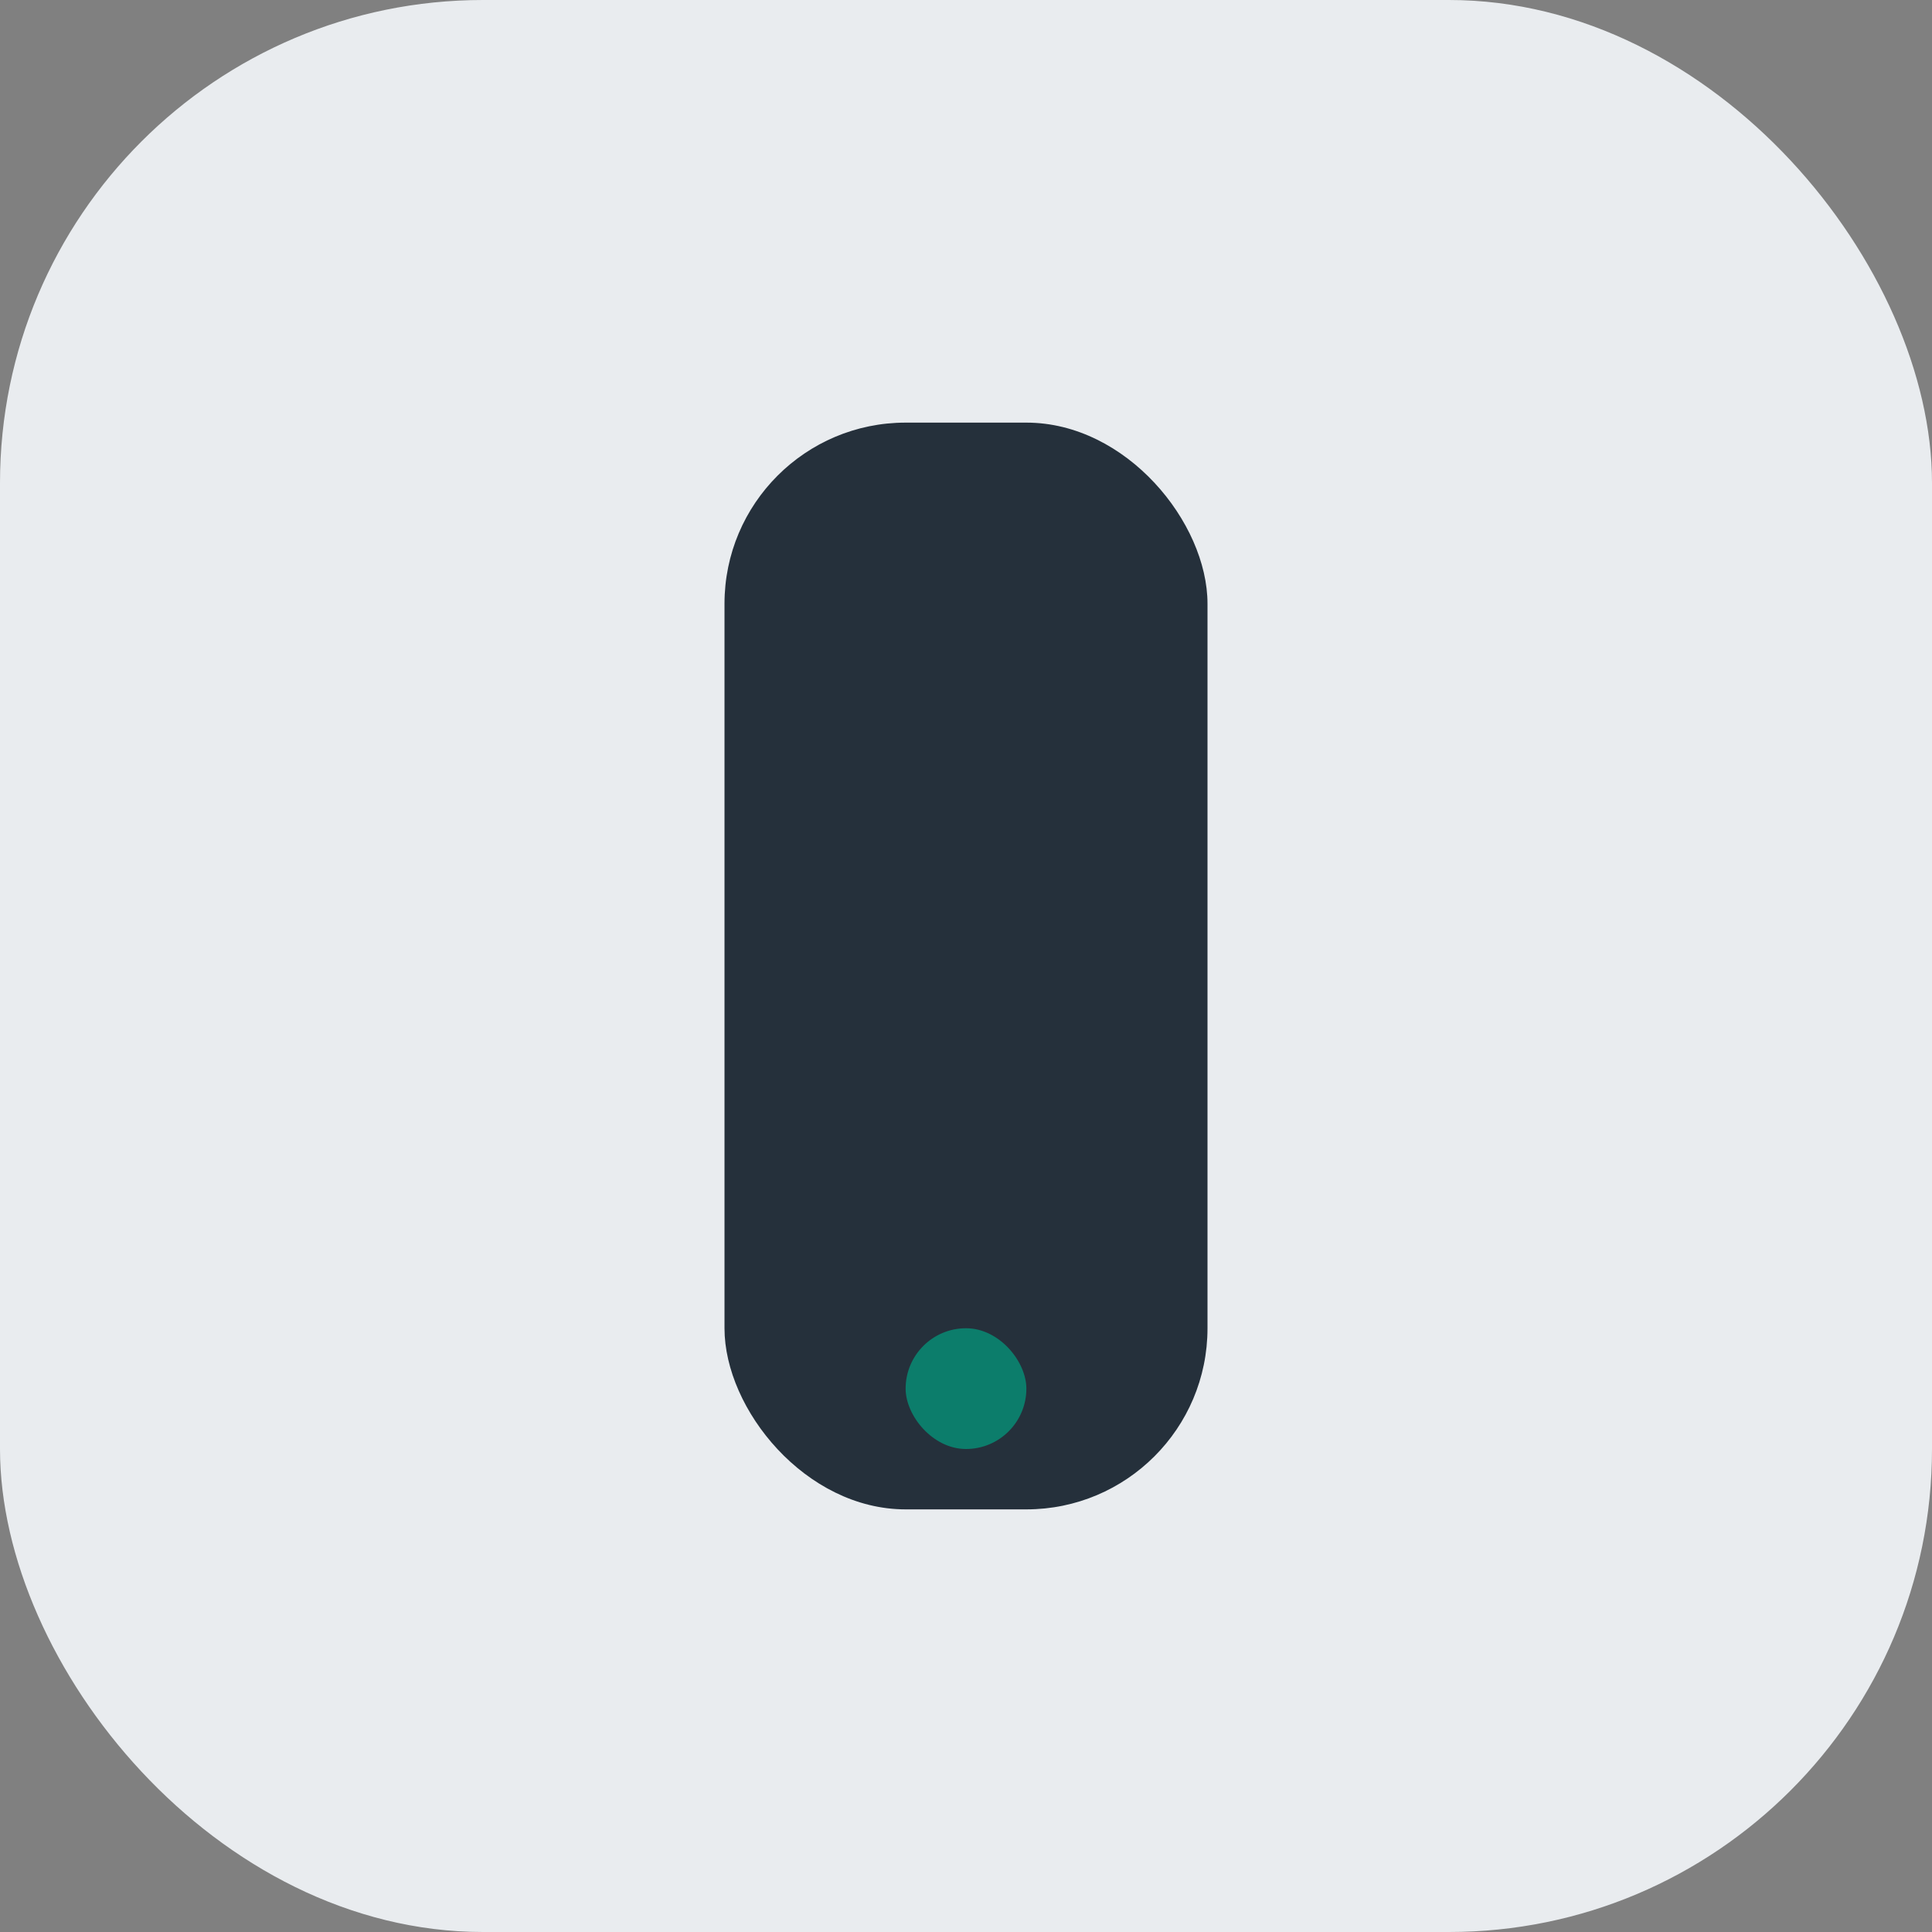 <?xml version="1.0" encoding="UTF-8"?>
<svg xmlns="http://www.w3.org/2000/svg" width="32" height="32" viewBox="0 0 32 32"><rect x="0" y="0" width="32" height="32" fill="#808080" stroke="none"/><rect width="32" height="32" rx="8" fill="#E9ECEF"/><rect x="12" y="7" width="8" height="18" rx="3" fill="#25303B"/><rect x="15" y="22" width="2" height="2" rx="1" fill="#0C7D6B"/></svg>